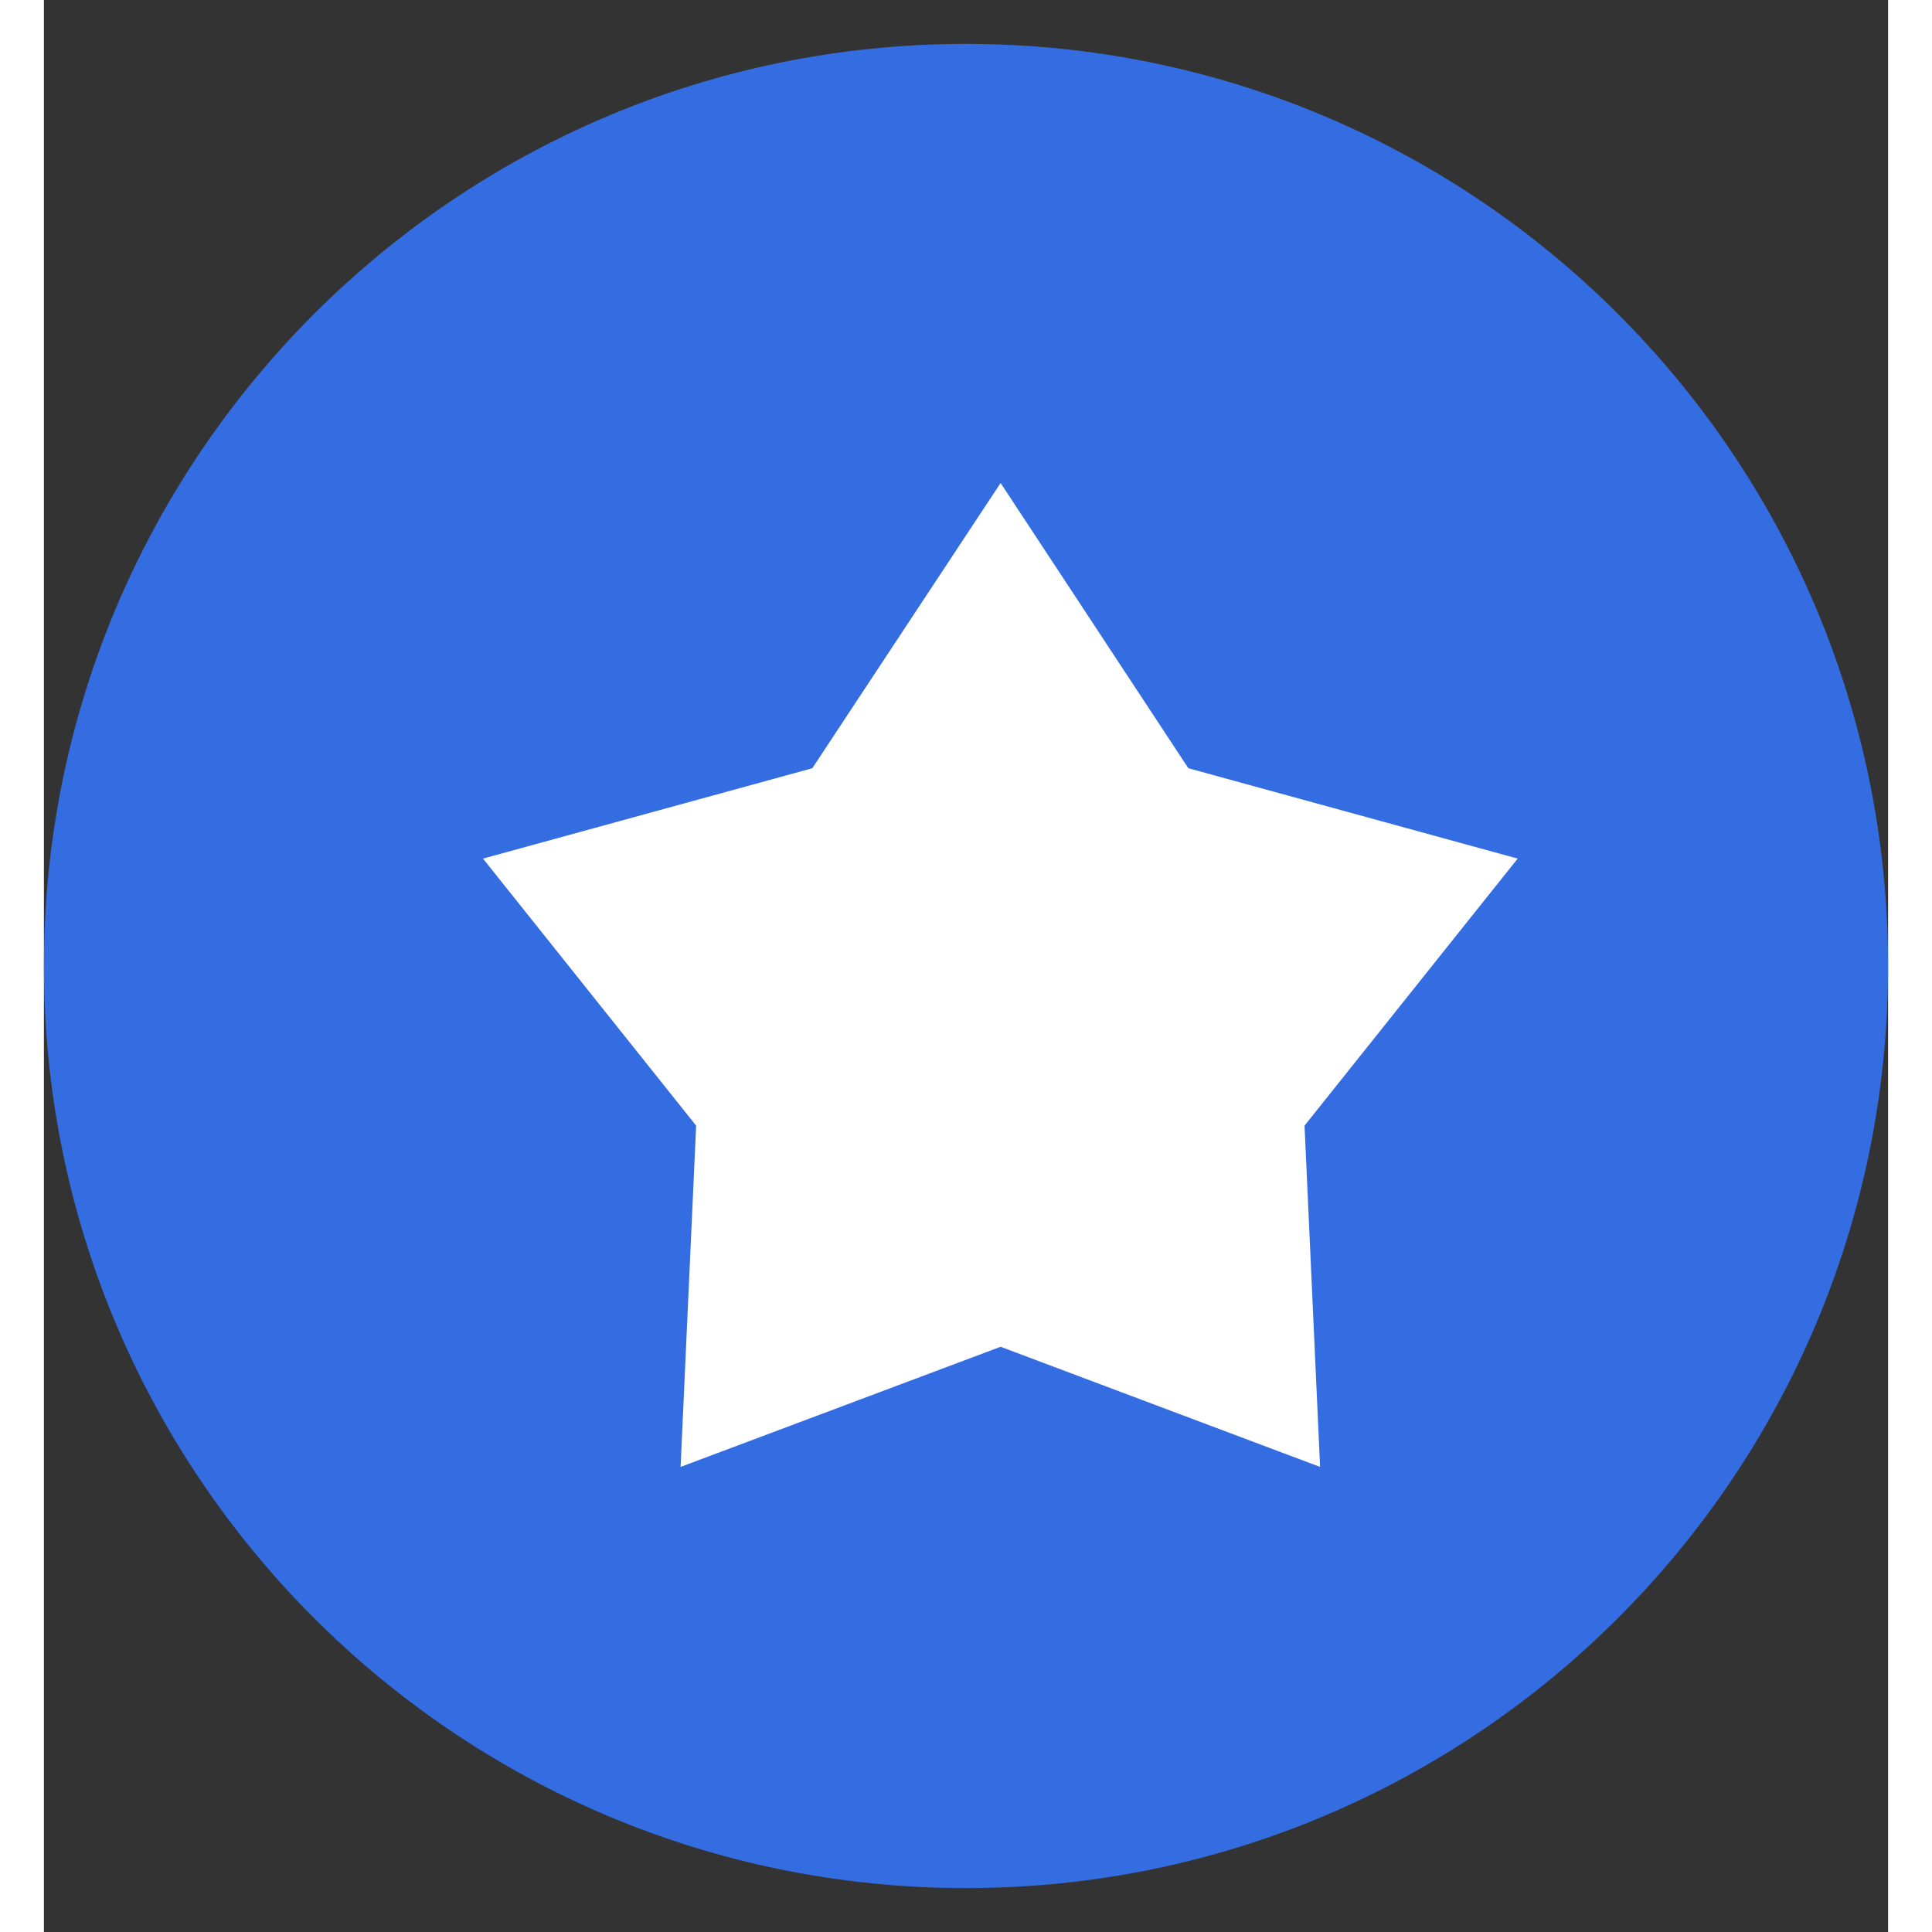 <svg width="30" height="30" viewBox="0 0 21 22" fill="none" xmlns="http://www.w3.org/2000/svg">
  <rect x="0" y="0" width="21" height="22" fill="#333333" stroke="none"/>
  <path d="M10.5 21.5C16.299 21.5 21 16.799 21 11C21 5.201 16.299 0.5 10.5 0.5C4.701 0.5 0 5.201 0 11C0 16.799 4.701 21.5 10.5 21.5Z" fill="#346DE1" /><path d="M10.894 15.336L7.25 16.704L7.427 12.818L5 9.777L8.75 8.748L10.894 5.5L13.032 8.748L16.782 9.777L14.355 12.818L14.532 16.704L10.894 15.336Z" fill="white" />
</svg>
